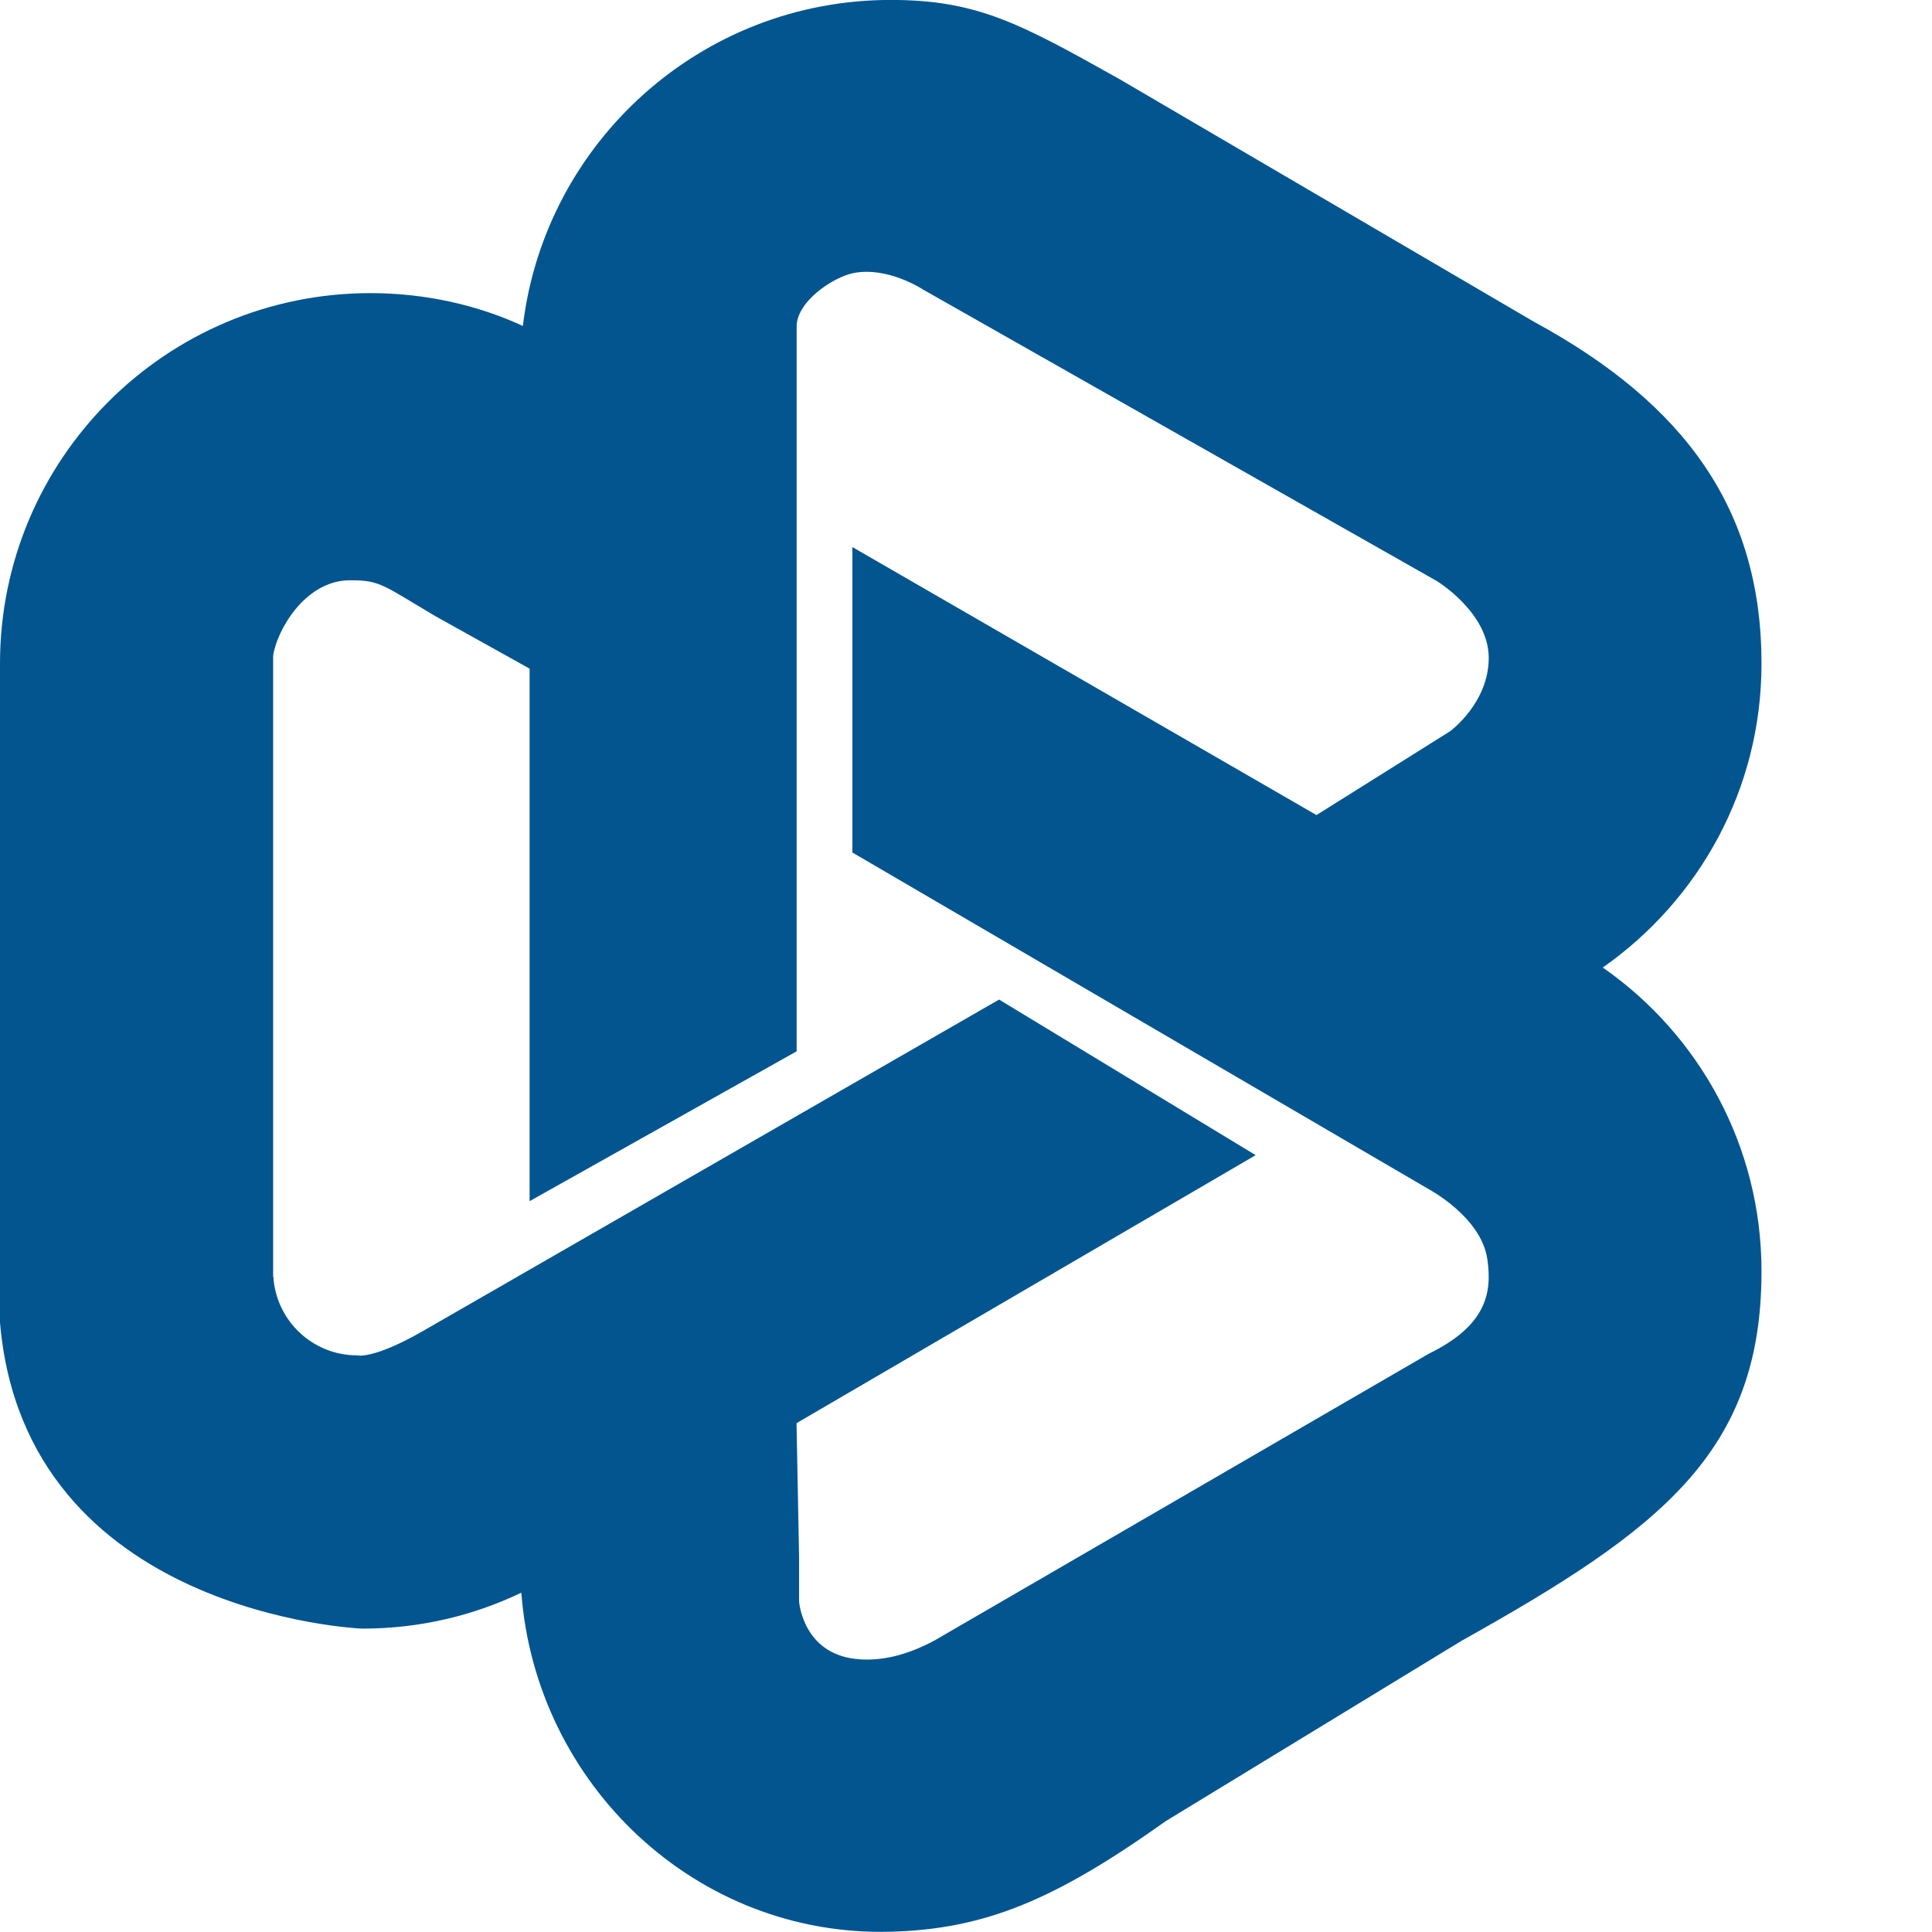 <svg class="dewabiz-icon" version="1.1" xmlns="http://www.w3.org/2000/svg" width="32" height="32" viewBox="0 0 32 32">
                            <path id="dewabiz-icon-blue" fill="#035590" d="M26.545 16.027c1.599-1.122 2.631-2.957 2.631-5.034 0-0.001 0-0.002 0-0.002v0c0-2.55-1.263-4.3-3.768-5.661l-6.87-4.022c-1.647-0.923-2.356-1.309-3.786-1.309-0 0-0.001 0-0.001 0-3.129 0-5.711 2.343-6.087 5.37l-0.003 0.030c-0.742-0.343-1.61-0.544-2.525-0.544-3.388 0-6.135 2.746-6.136 6.135v10.915c0.413 4.848 5.995 5.070 5.995 5.070 0.003 0 0.007 0 0.010 0 0.956 0 1.861-0.22 2.666-0.613l-0.036 0.016c0.238 3.172 2.894 5.711 6.128 5.617 1.557-0.043 2.719-0.531 4.543-1.83l4.905-2.99c3.298-1.843 4.965-3.119 4.965-6.116 0-0.001 0-0.002 0-0.004 0-2.075-1.032-3.909-2.611-5.017l-0.020-0.013zM23.665 19.697s0.864 0.457 0.969 1.153c0.089 0.588-0.037 1.116-0.969 1.572l-8.182 4.747c-0.416 0.225-0.862 0.357-1.305 0.309-0.887-0.096-0.943-0.956-0.943-0.956v-0.744l-0.042-2.206 7.605-4.439-4.25-2.577-9.541 5.489c-0.838 0.481-1.094 0.404-1.094 0.404-0.736-0.001-1.338-0.574-1.385-1.298l-0-0.004h-0.004v-10.281c0.047-0.385 0.508-1.255 1.275-1.255 0.502 0 0.538 0.078 1.413 0.595l1.56 0.869v8.82l4.423-2.482v-11.984c-0.019-0.425 0.602-0.841 0.946-0.907 0.569-0.11 1.146 0.273 1.146 0.273l8.508 4.827s0.858 0.517 0.863 1.268-0.64 1.222-0.64 1.222l-2.213 1.388-7.687-4.439v5.059z">
                            </path>
                        </svg>